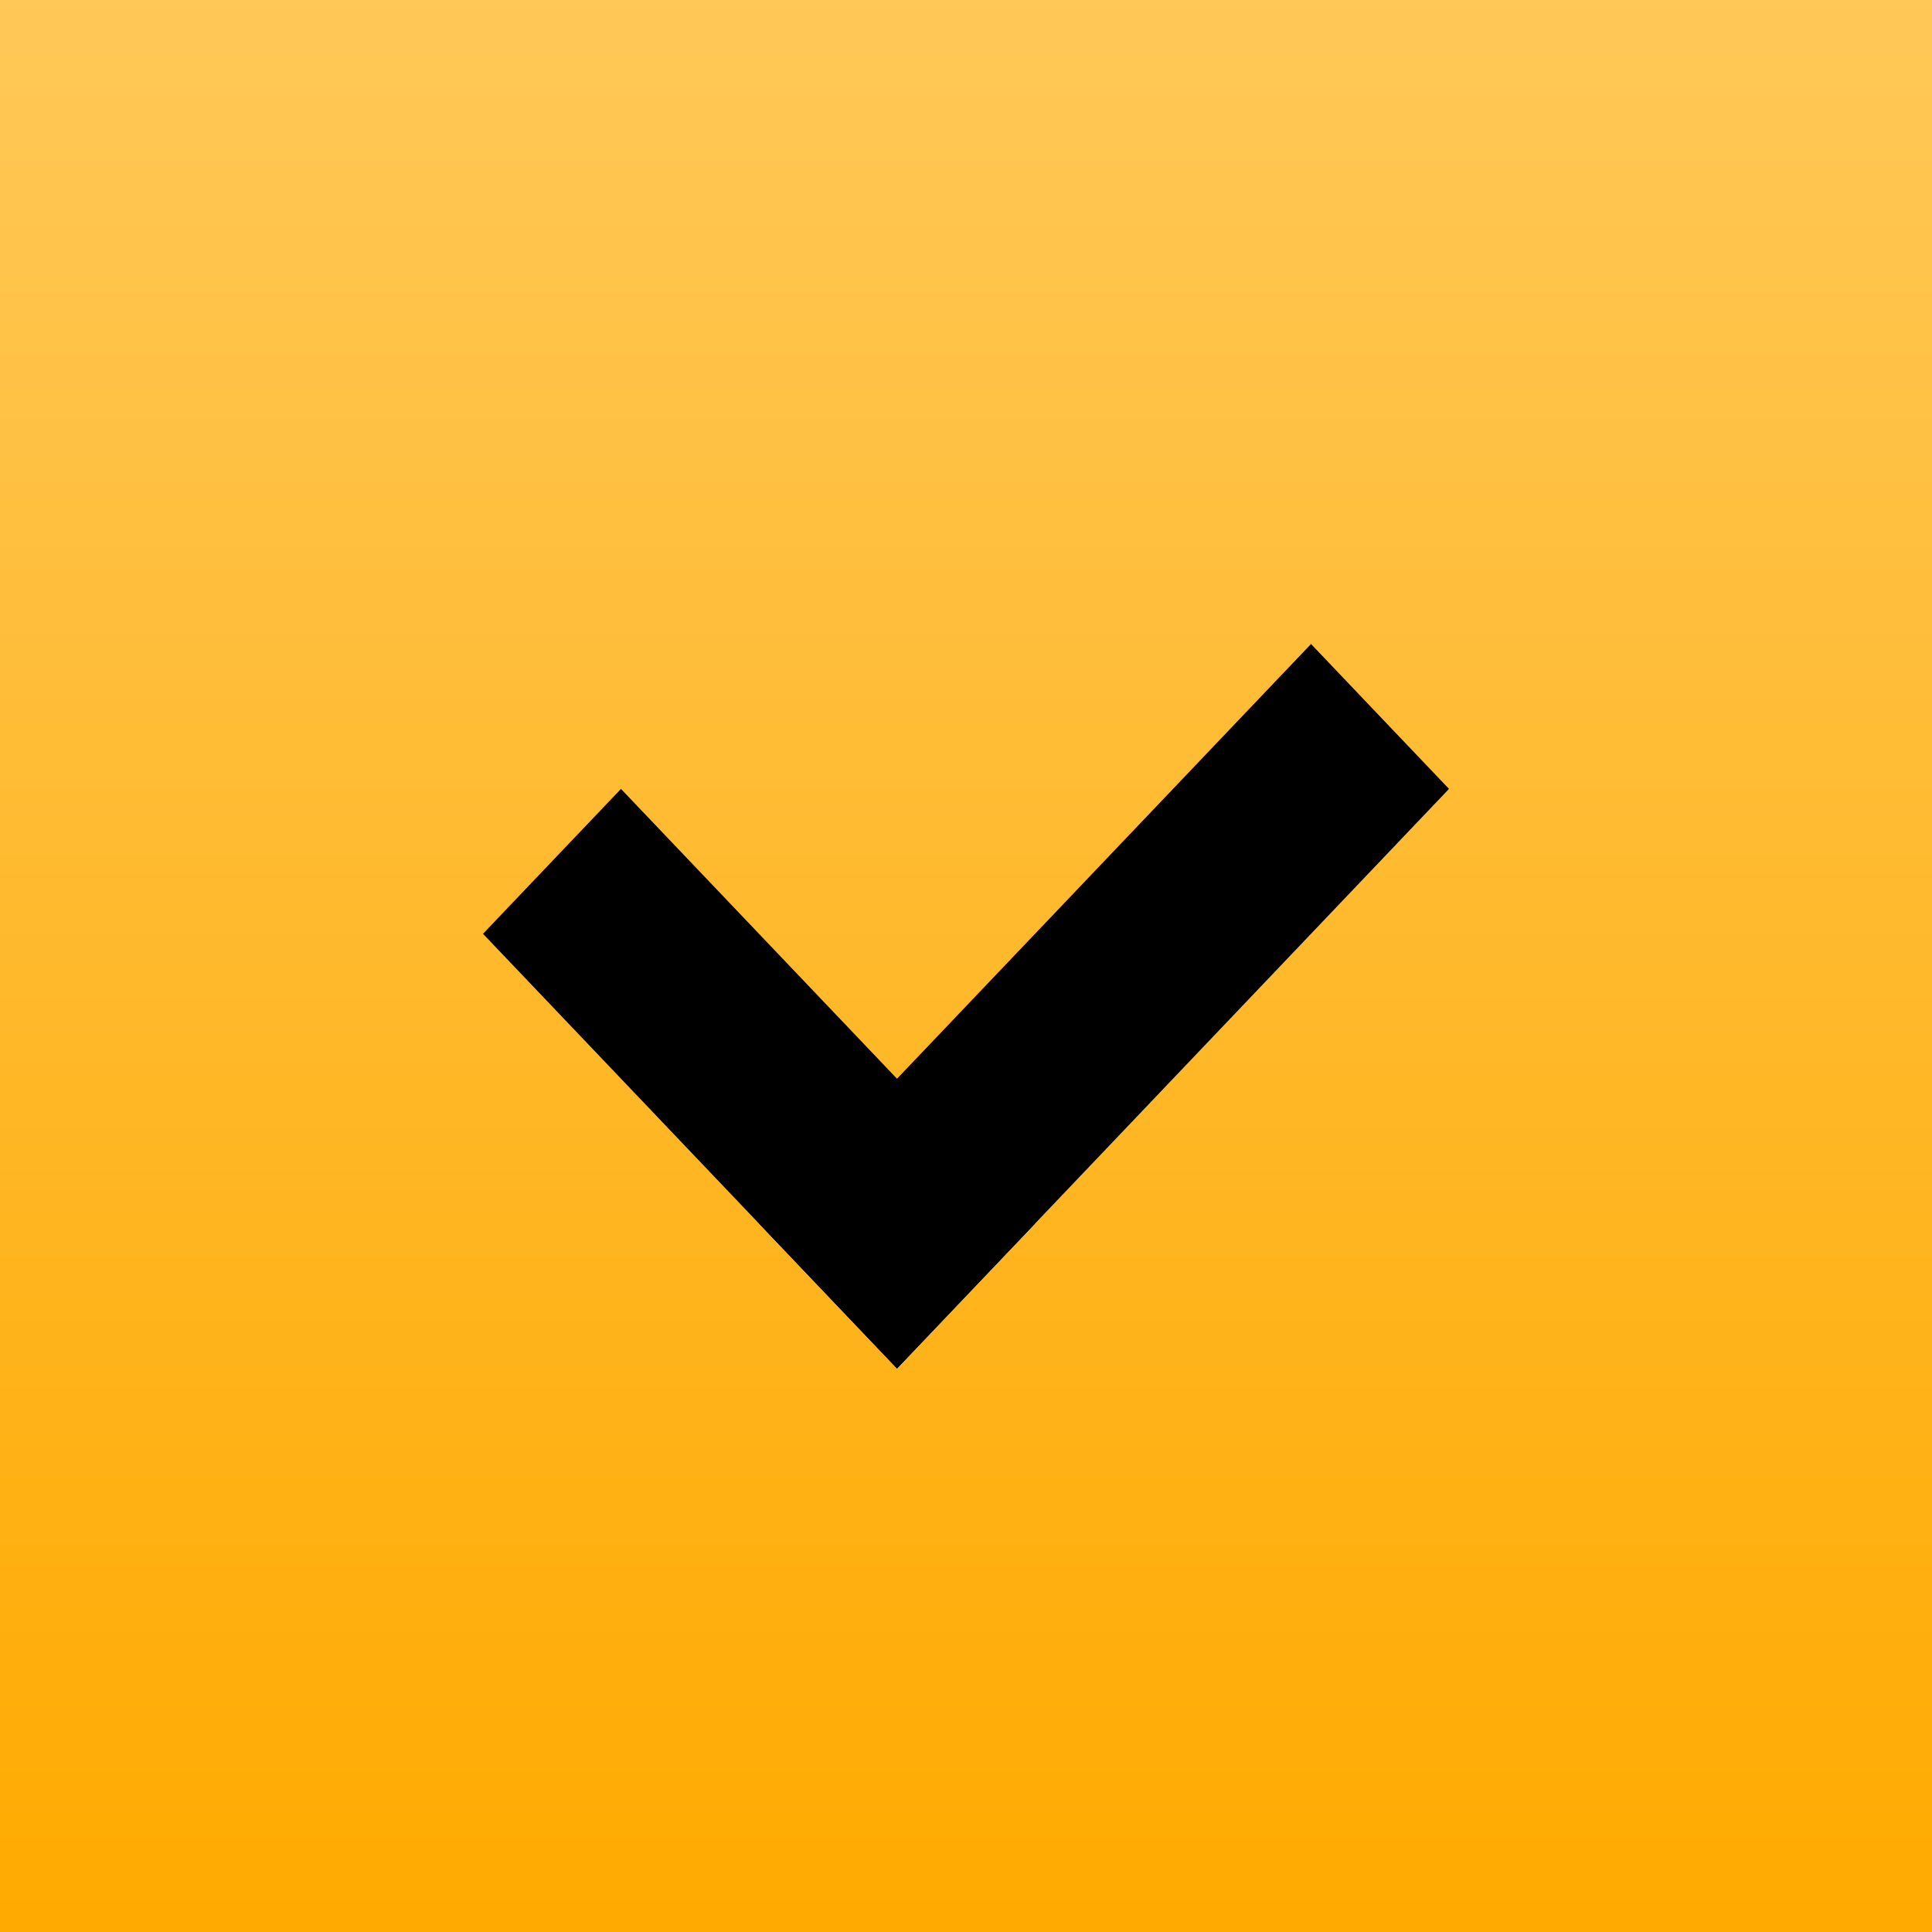 <?xml version="1.0" encoding="UTF-8"?> <svg xmlns="http://www.w3.org/2000/svg" width="24" height="24" viewBox="0 0 24 24" fill="none"><rect width="24" height="24" fill="url(#paint0_linear_857_1195)"></rect><path d="M6 11.6L7.714 9.8L12.857 15.2L11.143 17L6 11.6Z" fill="black"></path><path d="M16.286 8L18 9.8L11.143 17L9.429 15.2L16.286 8Z" fill="black"></path><defs><linearGradient id="paint0_linear_857_1195" x1="12" y1="0" x2="12" y2="24" gradientUnits="userSpaceOnUse"><stop stop-color="#FFC857"></stop><stop offset="1" stop-color="#FFAA00"></stop></linearGradient></defs></svg> 